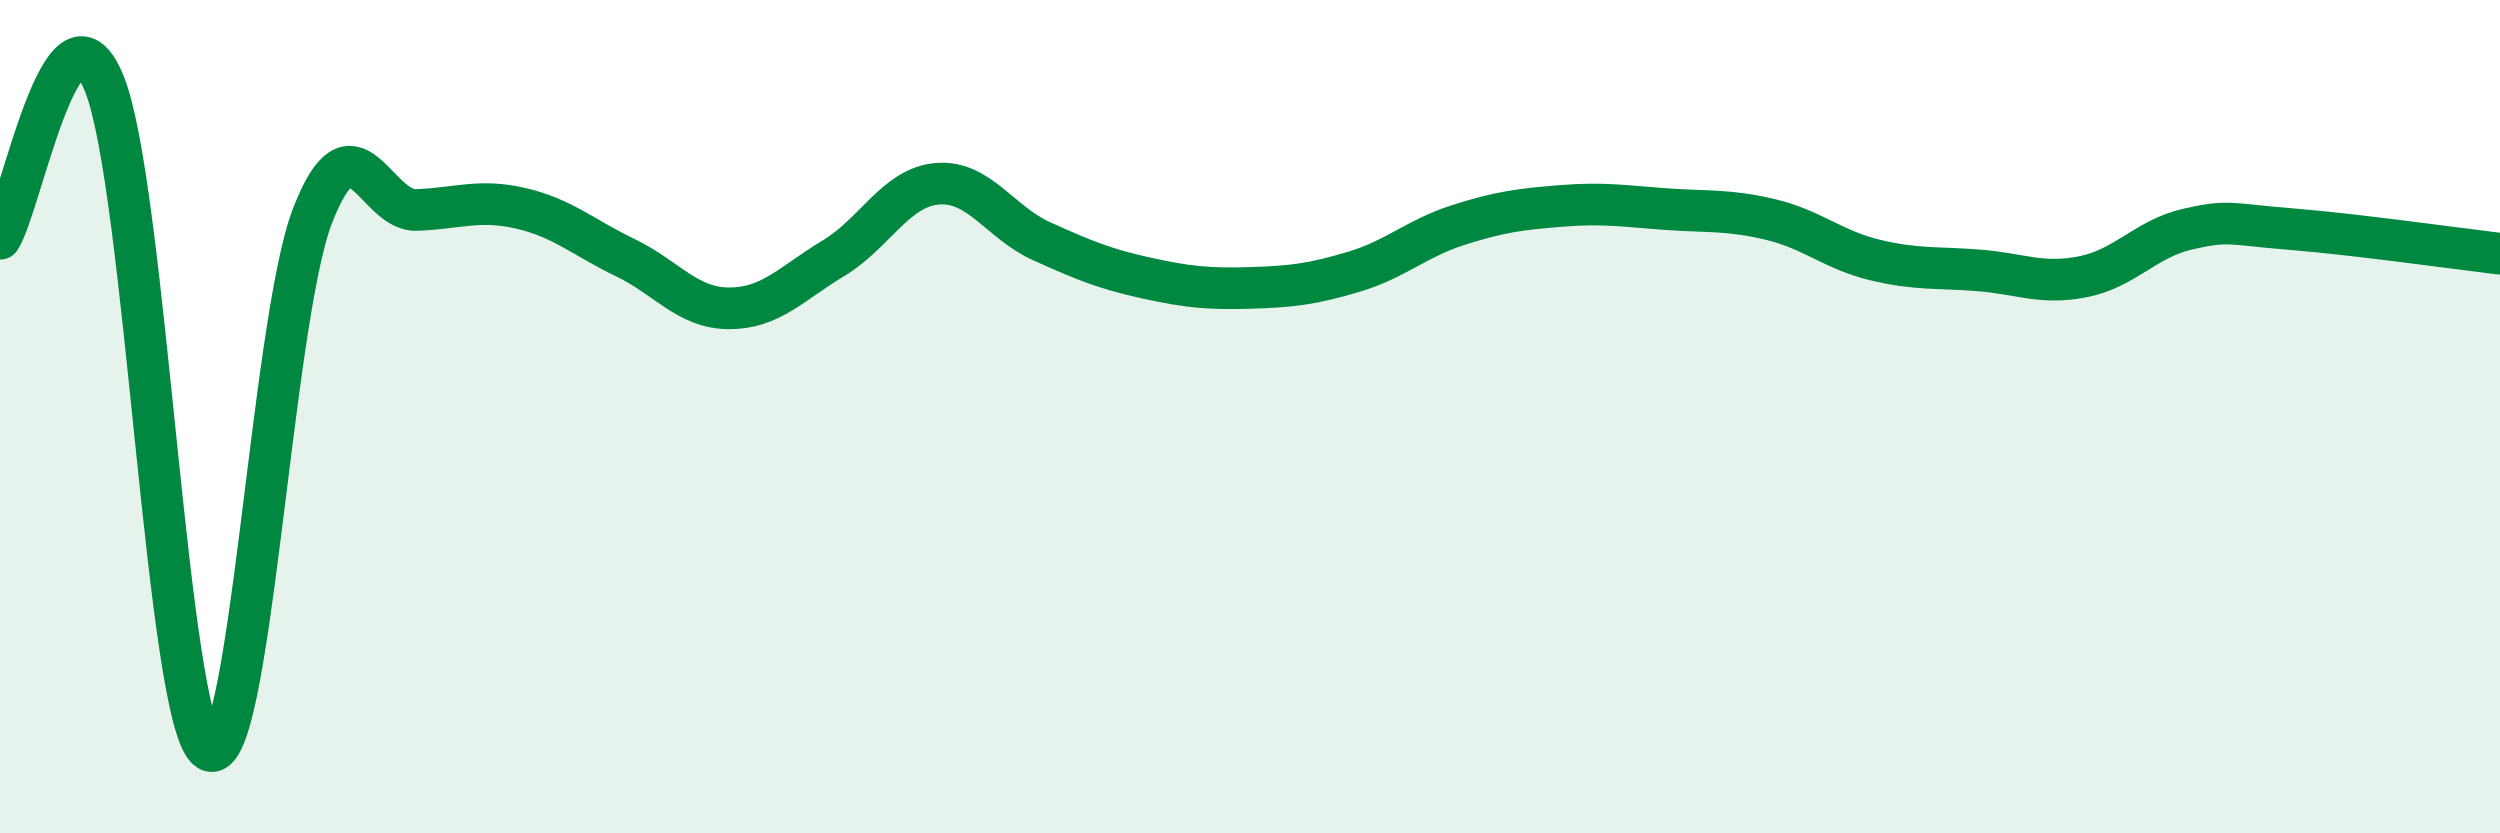 
    <svg width="60" height="20" viewBox="0 0 60 20" xmlns="http://www.w3.org/2000/svg">
      <path
        d="M 0,5.73 C 0.5,4.98 1.5,-0.45 2.5,2 C 3.5,4.45 4,17.36 5,18 C 6,18.64 6.5,7.77 7.5,5.18 C 8.5,2.59 9,5.08 10,5.04 C 11,5 11.5,4.77 12.5,5 C 13.5,5.23 14,5.7 15,6.18 C 16,6.66 16.5,7.4 17.5,7.4 C 18.5,7.4 19,6.8 20,6.2 C 21,5.6 21.5,4.49 22.5,4.41 C 23.5,4.33 24,5.34 25,5.79 C 26,6.24 26.5,6.45 27.5,6.67 C 28.5,6.89 29,6.94 30,6.91 C 31,6.88 31.5,6.82 32.5,6.52 C 33.5,6.22 34,5.72 35,5.4 C 36,5.08 36.5,5.02 37.5,4.94 C 38.5,4.86 39,4.95 40,5.02 C 41,5.09 41.5,5.03 42.5,5.27 C 43.5,5.51 44,6 45,6.24 C 46,6.48 46.5,6.41 47.5,6.49 C 48.5,6.57 49,6.84 50,6.64 C 51,6.44 51.5,5.73 52.5,5.5 C 53.5,5.27 53.5,5.38 55,5.5 C 56.5,5.62 59,5.97 60,6.09L60 20L0 20Z"
        fill="#008740"
        opacity="0.1"
        stroke-linecap="round"
        stroke-linejoin="round"
      />
      <path
        d="M 0,5.73 C 0.5,4.98 1.5,-0.45 2.5,2 C 3.5,4.45 4,17.36 5,18 C 6,18.64 6.5,7.77 7.5,5.18 C 8.5,2.59 9,5.08 10,5.04 C 11,5 11.5,4.77 12.5,5 C 13.5,5.23 14,5.7 15,6.18 C 16,6.66 16.5,7.4 17.5,7.4 C 18.5,7.4 19,6.8 20,6.2 C 21,5.6 21.5,4.49 22.5,4.41 C 23.5,4.33 24,5.34 25,5.79 C 26,6.24 26.5,6.45 27.5,6.67 C 28.5,6.89 29,6.94 30,6.91 C 31,6.88 31.5,6.82 32.5,6.52 C 33.5,6.22 34,5.72 35,5.4 C 36,5.08 36.5,5.02 37.5,4.94 C 38.5,4.86 39,4.95 40,5.02 C 41,5.09 41.5,5.03 42.5,5.27 C 43.5,5.51 44,6 45,6.24 C 46,6.48 46.5,6.41 47.5,6.49 C 48.5,6.57 49,6.84 50,6.64 C 51,6.44 51.5,5.73 52.5,5.5 C 53.5,5.27 53.5,5.38 55,5.5 C 56.5,5.62 59,5.97 60,6.09"
        stroke="#008740"
        stroke-width="1"
        fill="none"
        stroke-linecap="round"
        stroke-linejoin="round"
      />
    </svg>
  
